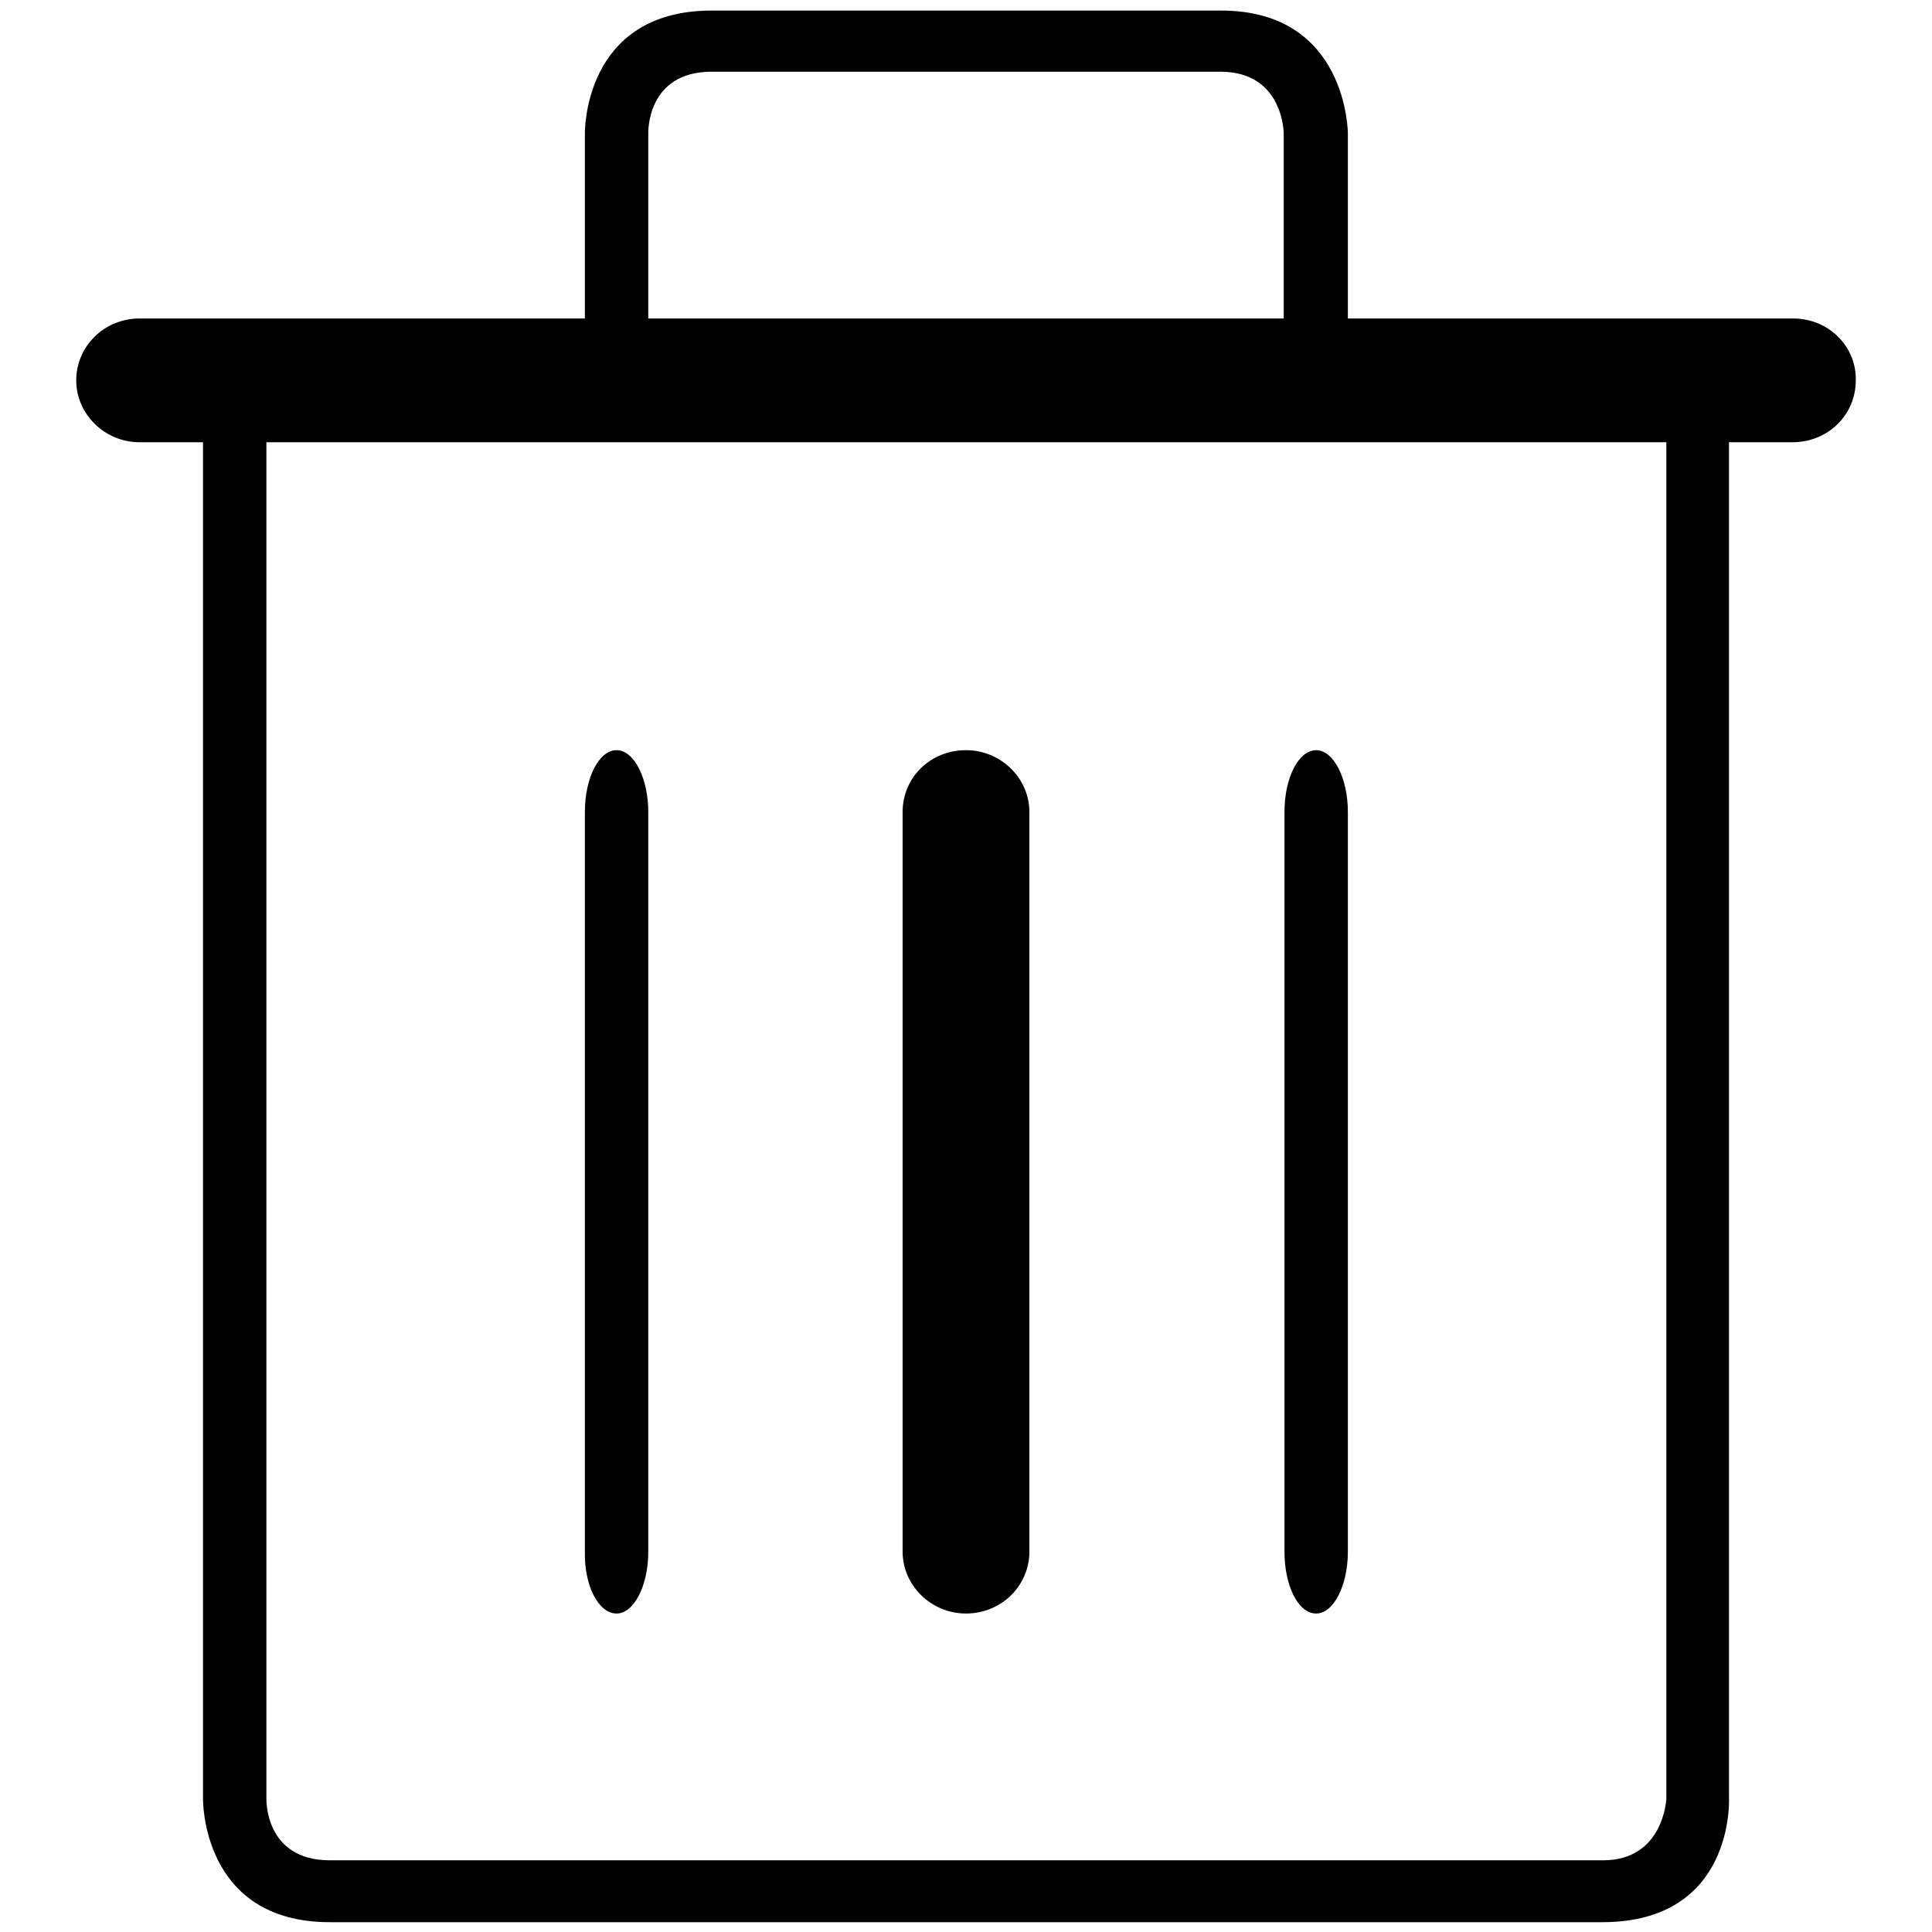 <?xml version="1.0" encoding="utf-8"?>
<!-- Svg Vector Icons : http://www.onlinewebfonts.com/icon -->
<!DOCTYPE svg PUBLIC "-//W3C//DTD SVG 1.1//EN" "http://www.w3.org/Graphics/SVG/1.1/DTD/svg11.dtd">
<svg version="1.1" xmlns="http://www.w3.org/2000/svg" xmlns:xlink="http://www.w3.org/1999/xlink" x="0px" y="0px" viewBox="0 0 256 256" enable-background="new 0 0 256 256" xml:space="preserve">
<g><g><path fill="#000000" d="M128,213.8c4.7,0,8.4-3.7,8.4-8.2v-98c0-4.5-3.8-8.2-8.4-8.2c-4.7,0-8.4,3.6-8.4,8.2v98C119.6,210.1,123.4,213.8,128,213.8z M174.4,213.8c2.3,0,4.2-3.7,4.2-8.2v-98c0-4.5-1.9-8.2-4.2-8.2c-2.3,0-4.2,3.6-4.2,8.2v98C170.2,210.1,172,213.8,174.4,213.8z M81.7,213.8c2.3,0,4.2-3.7,4.2-8.2v-98c0-4.5-1.9-8.2-4.2-8.2c-2.3,0-4.2,3.6-4.2,8.2v98C77.4,210.1,79.3,213.8,81.7,213.8z M237.6,42.2h-59V17.7c0,0,0-16.3-16.8-16.3H94.3c-17.1,0-16.8,16.3-16.8,16.3v24.5h-59c-4.7,0-8.4,3.7-8.4,8.2c0,4.5,3.8,8.2,8.4,8.2h8.4v179.7c0,0-0.3,16.4,16.8,16.4c17.1,0,151,0,168.6,0c17.6,0,16.8-16.4,16.8-16.4V58.6h8.4c4.7,0,8.4-3.6,8.4-8.2C246,45.9,242.3,42.2,237.6,42.2z M94.3,9.5h67.4c8.4,0,8.4,8.2,8.4,8.2v24.5H85.9V17.7C85.9,17.7,85.6,9.5,94.3,9.5z M220.8,238.3c0,0-0.3,8.2-8.4,8.2H43.7c-8.7,0-8.4-8.2-8.4-8.2V58.6h185.5V238.3L220.8,238.3z"/></g></g>
</svg>